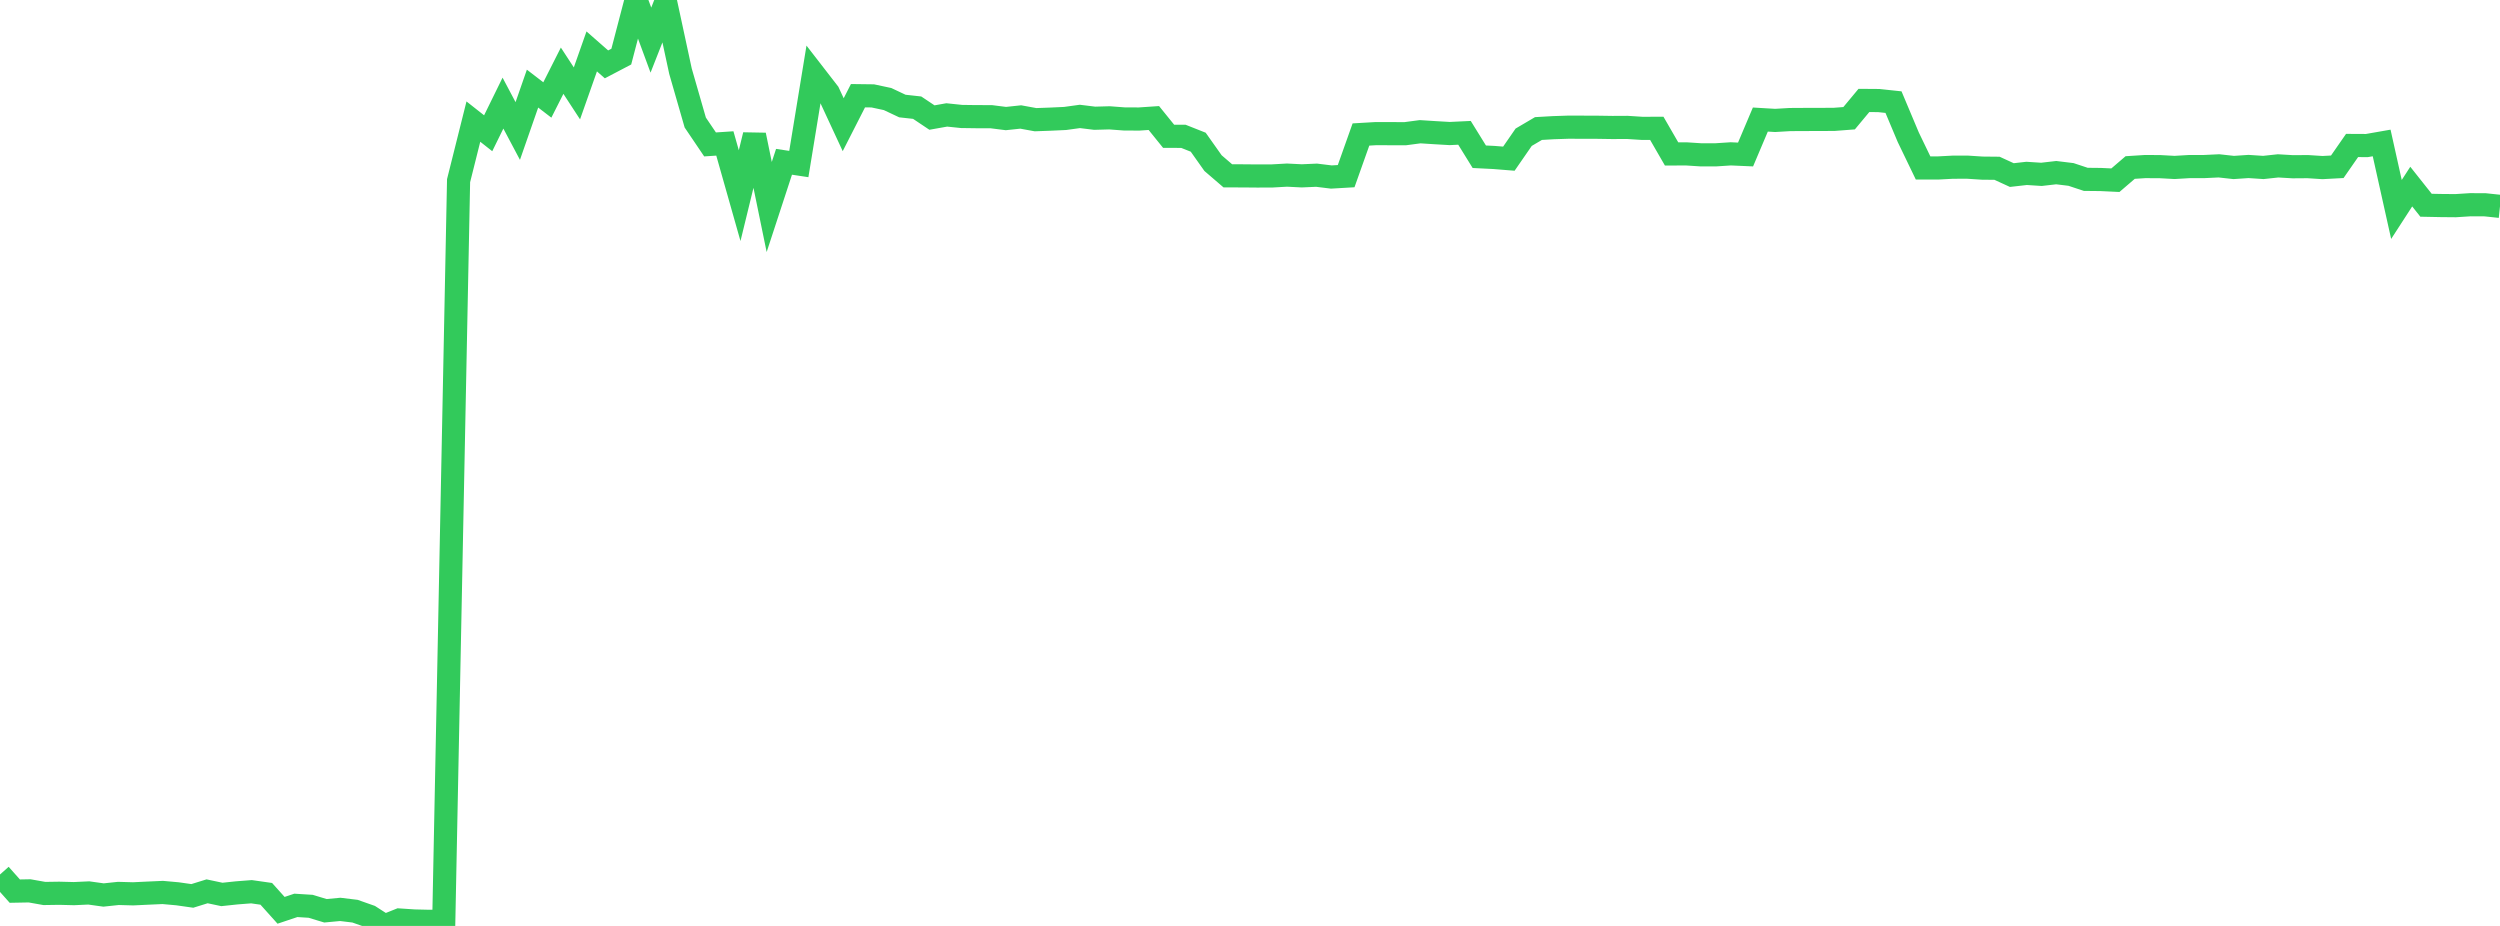 <?xml version="1.0" standalone="no"?>
<!DOCTYPE svg PUBLIC "-//W3C//DTD SVG 1.1//EN" "http://www.w3.org/Graphics/SVG/1.1/DTD/svg11.dtd">

<svg width="135" height="50" viewBox="0 0 135 50" preserveAspectRatio="none" 
  xmlns="http://www.w3.org/2000/svg"
  xmlns:xlink="http://www.w3.org/1999/xlink">


<polyline points="0.0, 47.223 0.799, 48.121 1.598, 48.106 2.396, 48.248 3.195, 48.236 3.994, 48.256 4.793, 48.219 5.592, 48.33 6.391, 48.245 7.189, 48.267 7.988, 48.229 8.787, 48.193 9.586, 48.265 10.385, 48.379 11.183, 48.131 11.982, 48.3 12.781, 48.215 13.58, 48.153 14.379, 48.267 15.178, 49.157 15.976, 48.89 16.775, 48.94 17.574, 49.182 18.373, 49.107 19.172, 49.204 19.97, 49.485 20.769, 50.0 21.568, 49.68 22.367, 49.733 23.166, 49.752 23.964, 49.748 24.763, 9.757 25.562, 6.566 26.361, 7.196 27.16, 5.568 27.959, 7.074 28.757, 4.785 29.556, 5.399 30.355, 3.818 31.154, 5.043 31.953, 2.776 32.751, 3.476 33.55, 3.057 34.349, 0.0 35.148, 2.167 35.947, 0.135 36.746, 3.844 37.544, 6.617 38.343, 7.799 39.142, 7.746 39.941, 10.565 40.74, 7.291 41.538, 11.178 42.337, 8.737 43.136, 8.858 43.935, 3.98 44.734, 5.012 45.533, 6.734 46.331, 5.168 47.13, 5.178 47.929, 5.349 48.728, 5.726 49.527, 5.814 50.325, 6.348 51.124, 6.206 51.923, 6.289 52.722, 6.3 53.521, 6.301 54.32, 6.402 55.118, 6.317 55.917, 6.463 56.716, 6.434 57.515, 6.397 58.314, 6.287 59.112, 6.385 59.911, 6.363 60.71, 6.423 61.509, 6.427 62.308, 6.373 63.107, 7.361 63.905, 7.362 64.704, 7.679 65.503, 8.808 66.302, 9.495 67.101, 9.497 67.899, 9.504 68.698, 9.501 69.497, 9.456 70.296, 9.496 71.095, 9.461 71.893, 9.559 72.692, 9.512 73.491, 7.263 74.29, 7.216 75.089, 7.218 75.888, 7.219 76.686, 7.113 77.485, 7.164 78.284, 7.211 79.083, 7.173 79.882, 8.464 80.68, 8.504 81.479, 8.568 82.278, 7.411 83.077, 6.941 83.876, 6.895 84.675, 6.868 85.473, 6.869 86.272, 6.872 87.071, 6.884 87.87, 6.88 88.669, 6.931 89.467, 6.93 90.266, 8.313 91.065, 8.31 91.864, 8.362 92.663, 8.36 93.462, 8.308 94.26, 8.343 95.059, 6.456 95.858, 6.503 96.657, 6.456 97.456, 6.451 98.254, 6.45 99.053, 6.445 99.852, 6.384 100.651, 5.424 101.45, 5.43 102.249, 5.515 103.047, 7.412 103.846, 9.069 104.645, 9.071 105.444, 9.029 106.243, 9.027 107.041, 9.079 107.84, 9.087 108.639, 9.454 109.438, 9.363 110.237, 9.415 111.036, 9.323 111.834, 9.42 112.633, 9.685 113.432, 9.693 114.231, 9.731 115.03, 9.046 115.828, 8.995 116.627, 8.998 117.426, 9.042 118.225, 8.995 119.024, 8.994 119.822, 8.956 120.621, 9.044 121.42, 8.99 122.219, 9.043 123.018, 8.957 123.817, 9.004 124.615, 8.998 125.414, 9.049 126.213, 9.006 127.012, 7.856 127.811, 7.86 128.609, 7.72 129.408, 11.311 130.207, 10.076 131.006, 11.083 131.805, 11.099 132.604, 11.106 133.402, 11.055 134.201, 11.059 135.0, 11.144" fill="none" stroke="#32ca5b" stroke-width="1.25"/>

</svg>